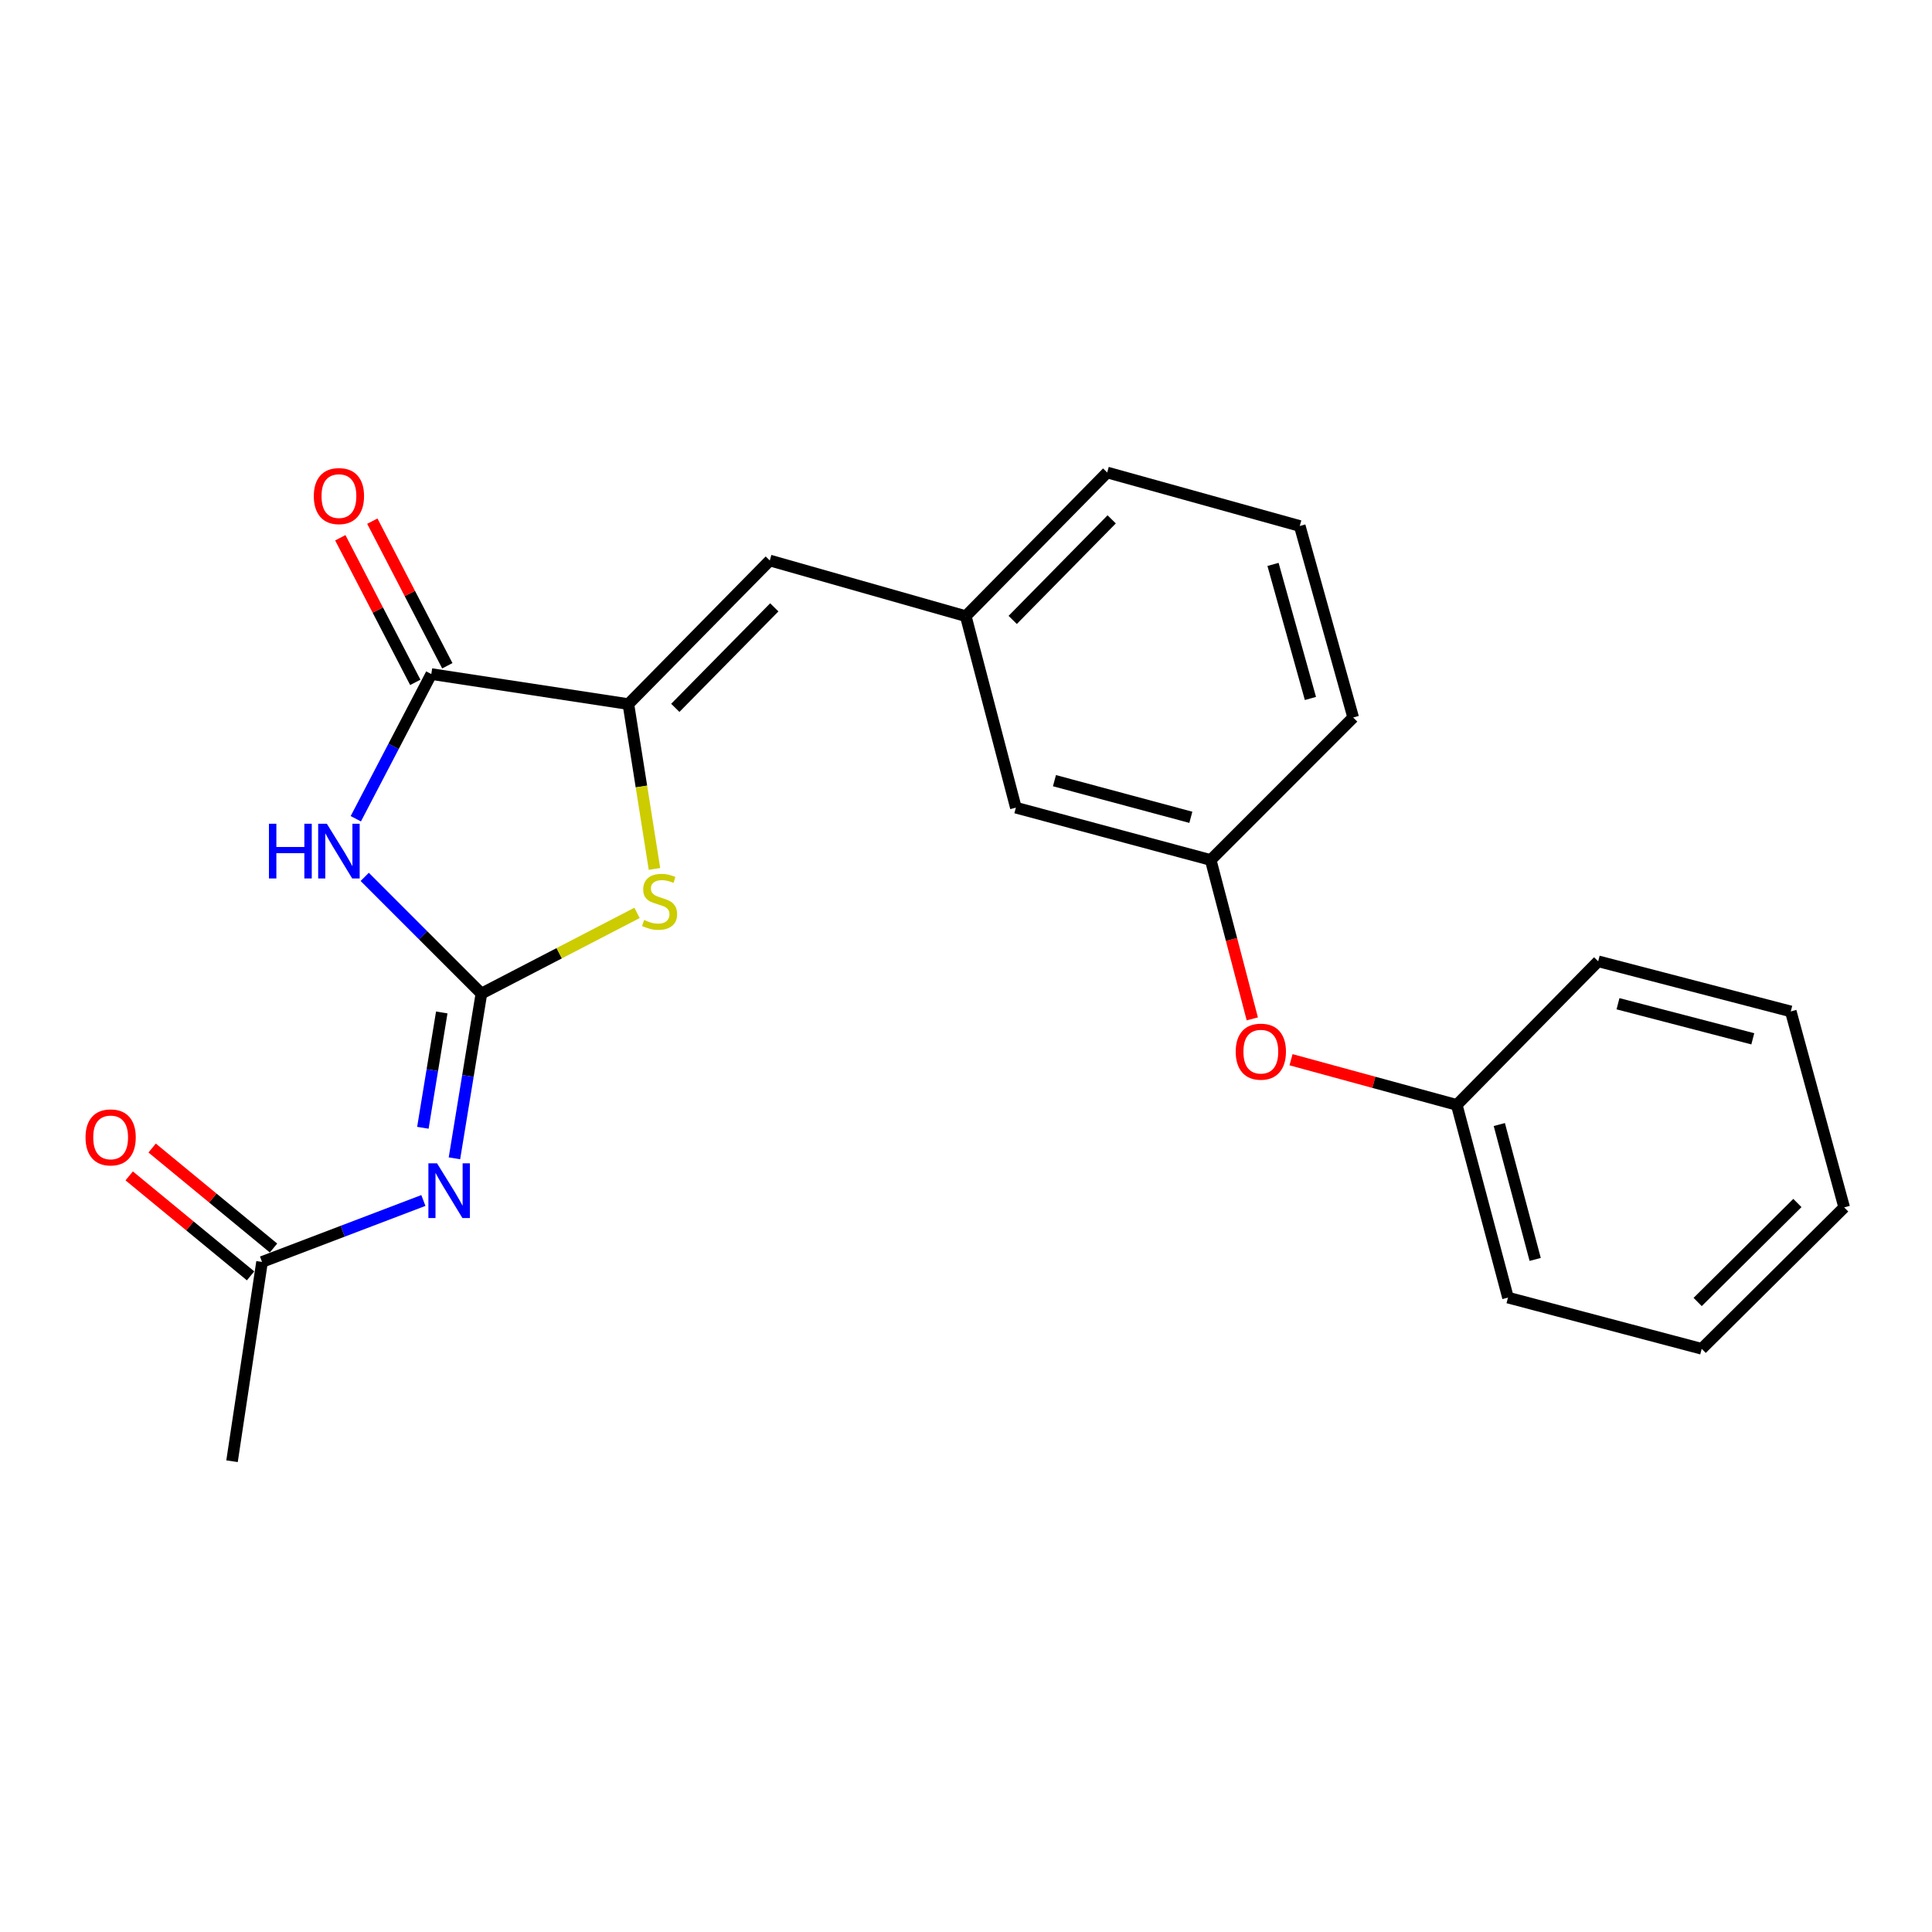 <?xml version='1.0' encoding='iso-8859-1'?>
<svg version='1.1' baseProfile='full'
              xmlns='http://www.w3.org/2000/svg'
                      xmlns:rdkit='http://www.rdkit.org/xml'
                      xmlns:xlink='http://www.w3.org/1999/xlink'
                  xml:space='preserve'
width='1000px' height='1000px' viewBox='0 0 1000 1000'>
<!-- END OF HEADER -->
<rect style='opacity:1.0;fill:#FFFFFF;stroke:none' width='1000' height='1000' x='0' y='0'> </rect>
<path class='bond-0' d='M 249.176,514.273 L 218.976,484.073' style='fill:none;fill-rule:evenodd;stroke:#000000;stroke-width:6px;stroke-linecap:butt;stroke-linejoin:miter;stroke-opacity:1' />
<path class='bond-0' d='M 218.976,484.073 L 188.776,453.873' style='fill:none;fill-rule:evenodd;stroke:#0000FF;stroke-width:6px;stroke-linecap:butt;stroke-linejoin:miter;stroke-opacity:1' />
<path class='bond-3' d='M 249.176,514.273 L 242.196,556.909' style='fill:none;fill-rule:evenodd;stroke:#000000;stroke-width:6px;stroke-linecap:butt;stroke-linejoin:miter;stroke-opacity:1' />
<path class='bond-3' d='M 242.196,556.909 L 235.216,599.545' style='fill:none;fill-rule:evenodd;stroke:#0000FF;stroke-width:6px;stroke-linecap:butt;stroke-linejoin:miter;stroke-opacity:1' />
<path class='bond-3' d='M 228.655,524.047 L 223.769,553.892' style='fill:none;fill-rule:evenodd;stroke:#000000;stroke-width:6px;stroke-linecap:butt;stroke-linejoin:miter;stroke-opacity:1' />
<path class='bond-3' d='M 223.769,553.892 L 218.882,583.737' style='fill:none;fill-rule:evenodd;stroke:#0000FF;stroke-width:6px;stroke-linecap:butt;stroke-linejoin:miter;stroke-opacity:1' />
<path class='bond-4' d='M 249.176,514.273 L 289.45,493.393' style='fill:none;fill-rule:evenodd;stroke:#000000;stroke-width:6px;stroke-linecap:butt;stroke-linejoin:miter;stroke-opacity:1' />
<path class='bond-4' d='M 289.45,493.393 L 329.723,472.514' style='fill:none;fill-rule:evenodd;stroke:#CCCC00;stroke-width:6px;stroke-linecap:butt;stroke-linejoin:miter;stroke-opacity:1' />
<path class='bond-2' d='M 184.166,423.781 L 203.704,386.337' style='fill:none;fill-rule:evenodd;stroke:#0000FF;stroke-width:6px;stroke-linecap:butt;stroke-linejoin:miter;stroke-opacity:1' />
<path class='bond-2' d='M 203.704,386.337 L 223.242,348.893' style='fill:none;fill-rule:evenodd;stroke:#000000;stroke-width:6px;stroke-linecap:butt;stroke-linejoin:miter;stroke-opacity:1' />
<path class='bond-1' d='M 325.248,364.433 L 332.002,407.095' style='fill:none;fill-rule:evenodd;stroke:#000000;stroke-width:6px;stroke-linecap:butt;stroke-linejoin:miter;stroke-opacity:1' />
<path class='bond-1' d='M 332.002,407.095 L 338.756,449.757' style='fill:none;fill-rule:evenodd;stroke:#CCCC00;stroke-width:6px;stroke-linecap:butt;stroke-linejoin:miter;stroke-opacity:1' />
<path class='bond-5' d='M 325.248,364.433 L 398.446,290.115' style='fill:none;fill-rule:evenodd;stroke:#000000;stroke-width:6px;stroke-linecap:butt;stroke-linejoin:miter;stroke-opacity:1' />
<path class='bond-5' d='M 349.531,366.388 L 400.769,314.366' style='fill:none;fill-rule:evenodd;stroke:#000000;stroke-width:6px;stroke-linecap:butt;stroke-linejoin:miter;stroke-opacity:1' />
<path class='bond-23' d='M 325.248,364.433 L 223.242,348.893' style='fill:none;fill-rule:evenodd;stroke:#000000;stroke-width:6px;stroke-linecap:butt;stroke-linejoin:miter;stroke-opacity:1' />
<path class='bond-7' d='M 231.53,344.595 L 212.124,307.172' style='fill:none;fill-rule:evenodd;stroke:#000000;stroke-width:6px;stroke-linecap:butt;stroke-linejoin:miter;stroke-opacity:1' />
<path class='bond-7' d='M 212.124,307.172 L 192.718,269.749' style='fill:none;fill-rule:evenodd;stroke:#FF0000;stroke-width:6px;stroke-linecap:butt;stroke-linejoin:miter;stroke-opacity:1' />
<path class='bond-7' d='M 214.953,353.191 L 195.547,315.768' style='fill:none;fill-rule:evenodd;stroke:#000000;stroke-width:6px;stroke-linecap:butt;stroke-linejoin:miter;stroke-opacity:1' />
<path class='bond-7' d='M 195.547,315.768 L 176.141,278.345' style='fill:none;fill-rule:evenodd;stroke:#FF0000;stroke-width:6px;stroke-linecap:butt;stroke-linejoin:miter;stroke-opacity:1' />
<path class='bond-6' d='M 219.144,621.367 L 177.389,637.273' style='fill:none;fill-rule:evenodd;stroke:#0000FF;stroke-width:6px;stroke-linecap:butt;stroke-linejoin:miter;stroke-opacity:1' />
<path class='bond-6' d='M 177.389,637.273 L 135.635,653.179' style='fill:none;fill-rule:evenodd;stroke:#000000;stroke-width:6px;stroke-linecap:butt;stroke-linejoin:miter;stroke-opacity:1' />
<path class='bond-8' d='M 398.446,290.115 L 499.881,318.923' style='fill:none;fill-rule:evenodd;stroke:#000000;stroke-width:6px;stroke-linecap:butt;stroke-linejoin:miter;stroke-opacity:1' />
<path class='bond-9' d='M 141.571,645.972 L 110.158,620.098' style='fill:none;fill-rule:evenodd;stroke:#000000;stroke-width:6px;stroke-linecap:butt;stroke-linejoin:miter;stroke-opacity:1' />
<path class='bond-9' d='M 110.158,620.098 L 78.745,594.224' style='fill:none;fill-rule:evenodd;stroke:#FF0000;stroke-width:6px;stroke-linecap:butt;stroke-linejoin:miter;stroke-opacity:1' />
<path class='bond-9' d='M 129.699,660.385 L 98.286,634.511' style='fill:none;fill-rule:evenodd;stroke:#000000;stroke-width:6px;stroke-linecap:butt;stroke-linejoin:miter;stroke-opacity:1' />
<path class='bond-9' d='M 98.286,634.511 L 66.873,608.637' style='fill:none;fill-rule:evenodd;stroke:#FF0000;stroke-width:6px;stroke-linecap:butt;stroke-linejoin:miter;stroke-opacity:1' />
<path class='bond-15' d='M 135.635,653.179 L 120.095,756.326' style='fill:none;fill-rule:evenodd;stroke:#000000;stroke-width:6px;stroke-linecap:butt;stroke-linejoin:miter;stroke-opacity:1' />
<path class='bond-12' d='M 499.881,318.923 L 525.815,418.045' style='fill:none;fill-rule:evenodd;stroke:#000000;stroke-width:6px;stroke-linecap:butt;stroke-linejoin:miter;stroke-opacity:1' />
<path class='bond-16' d='M 499.881,318.923 L 573.079,244.563' style='fill:none;fill-rule:evenodd;stroke:#000000;stroke-width:6px;stroke-linecap:butt;stroke-linejoin:miter;stroke-opacity:1' />
<path class='bond-16' d='M 524.168,320.869 L 575.406,268.817' style='fill:none;fill-rule:evenodd;stroke:#000000;stroke-width:6px;stroke-linecap:butt;stroke-linejoin:miter;stroke-opacity:1' />
<path class='bond-10' d='M 648.186,527.372 L 637.423,486.251' style='fill:none;fill-rule:evenodd;stroke:#FF0000;stroke-width:6px;stroke-linecap:butt;stroke-linejoin:miter;stroke-opacity:1' />
<path class='bond-10' d='M 637.423,486.251 L 626.66,445.131' style='fill:none;fill-rule:evenodd;stroke:#000000;stroke-width:6px;stroke-linecap:butt;stroke-linejoin:miter;stroke-opacity:1' />
<path class='bond-13' d='M 668.232,548.513 L 711.126,560.206' style='fill:none;fill-rule:evenodd;stroke:#FF0000;stroke-width:6px;stroke-linecap:butt;stroke-linejoin:miter;stroke-opacity:1' />
<path class='bond-13' d='M 711.126,560.206 L 754.019,571.899' style='fill:none;fill-rule:evenodd;stroke:#000000;stroke-width:6px;stroke-linecap:butt;stroke-linejoin:miter;stroke-opacity:1' />
<path class='bond-11' d='M 626.66,445.131 L 525.815,418.045' style='fill:none;fill-rule:evenodd;stroke:#000000;stroke-width:6px;stroke-linecap:butt;stroke-linejoin:miter;stroke-opacity:1' />
<path class='bond-11' d='M 616.377,423.035 L 545.786,404.074' style='fill:none;fill-rule:evenodd;stroke:#000000;stroke-width:6px;stroke-linecap:butt;stroke-linejoin:miter;stroke-opacity:1' />
<path class='bond-24' d='M 626.66,445.131 L 700.407,371.373' style='fill:none;fill-rule:evenodd;stroke:#000000;stroke-width:6px;stroke-linecap:butt;stroke-linejoin:miter;stroke-opacity:1' />
<path class='bond-18' d='M 754.019,571.899 L 780.535,671.634' style='fill:none;fill-rule:evenodd;stroke:#000000;stroke-width:6px;stroke-linecap:butt;stroke-linejoin:miter;stroke-opacity:1' />
<path class='bond-18' d='M 776.043,582.062 L 794.603,651.876' style='fill:none;fill-rule:evenodd;stroke:#000000;stroke-width:6px;stroke-linecap:butt;stroke-linejoin:miter;stroke-opacity:1' />
<path class='bond-19' d='M 754.019,571.899 L 827.217,497.571' style='fill:none;fill-rule:evenodd;stroke:#000000;stroke-width:6px;stroke-linecap:butt;stroke-linejoin:miter;stroke-opacity:1' />
<path class='bond-14' d='M 672.751,272.251 L 573.079,244.563' style='fill:none;fill-rule:evenodd;stroke:#000000;stroke-width:6px;stroke-linecap:butt;stroke-linejoin:miter;stroke-opacity:1' />
<path class='bond-17' d='M 672.751,272.251 L 700.407,371.373' style='fill:none;fill-rule:evenodd;stroke:#000000;stroke-width:6px;stroke-linecap:butt;stroke-linejoin:miter;stroke-opacity:1' />
<path class='bond-17' d='M 658.913,292.138 L 678.273,361.523' style='fill:none;fill-rule:evenodd;stroke:#000000;stroke-width:6px;stroke-linecap:butt;stroke-linejoin:miter;stroke-opacity:1' />
<path class='bond-21' d='M 780.535,671.634 L 880.798,698.139' style='fill:none;fill-rule:evenodd;stroke:#000000;stroke-width:6px;stroke-linecap:butt;stroke-linejoin:miter;stroke-opacity:1' />
<path class='bond-20' d='M 827.217,497.571 L 926.899,523.506' style='fill:none;fill-rule:evenodd;stroke:#000000;stroke-width:6px;stroke-linecap:butt;stroke-linejoin:miter;stroke-opacity:1' />
<path class='bond-20' d='M 837.468,519.532 L 907.245,537.687' style='fill:none;fill-rule:evenodd;stroke:#000000;stroke-width:6px;stroke-linecap:butt;stroke-linejoin:miter;stroke-opacity:1' />
<path class='bond-22' d='M 926.899,523.506 L 954.545,624.941' style='fill:none;fill-rule:evenodd;stroke:#000000;stroke-width:6px;stroke-linecap:butt;stroke-linejoin:miter;stroke-opacity:1' />
<path class='bond-25' d='M 880.798,698.139 L 954.545,624.941' style='fill:none;fill-rule:evenodd;stroke:#000000;stroke-width:6px;stroke-linecap:butt;stroke-linejoin:miter;stroke-opacity:1' />
<path class='bond-25' d='M 878.706,673.906 L 930.329,622.668' style='fill:none;fill-rule:evenodd;stroke:#000000;stroke-width:6px;stroke-linecap:butt;stroke-linejoin:miter;stroke-opacity:1' />
<path  class='atom-1' d='M 139.209 426.365
L 143.049 426.365
L 143.049 438.405
L 157.529 438.405
L 157.529 426.365
L 161.369 426.365
L 161.369 454.685
L 157.529 454.685
L 157.529 441.605
L 143.049 441.605
L 143.049 454.685
L 139.209 454.685
L 139.209 426.365
' fill='#0000FF'/>
<path  class='atom-1' d='M 169.169 426.365
L 178.449 441.365
Q 179.369 442.845, 180.849 445.525
Q 182.329 448.205, 182.409 448.365
L 182.409 426.365
L 186.169 426.365
L 186.169 454.685
L 182.289 454.685
L 172.329 438.285
Q 171.169 436.365, 169.929 434.165
Q 168.729 431.965, 168.369 431.285
L 168.369 454.685
L 164.689 454.685
L 164.689 426.365
L 169.169 426.365
' fill='#0000FF'/>
<path  class='atom-4' d='M 226.214 602.129
L 235.494 617.129
Q 236.414 618.609, 237.894 621.289
Q 239.374 623.969, 239.454 624.129
L 239.454 602.129
L 243.214 602.129
L 243.214 630.449
L 239.334 630.449
L 229.374 614.049
Q 228.214 612.129, 226.974 609.929
Q 225.774 607.729, 225.414 607.049
L 225.414 630.449
L 221.734 630.449
L 221.734 602.129
L 226.214 602.129
' fill='#0000FF'/>
<path  class='atom-5' d='M 333.4 476.18
Q 333.72 476.3, 335.04 476.86
Q 336.36 477.42, 337.8 477.78
Q 339.28 478.1, 340.72 478.1
Q 343.4 478.1, 344.96 476.82
Q 346.52 475.5, 346.52 473.22
Q 346.52 471.66, 345.72 470.7
Q 344.96 469.74, 343.76 469.22
Q 342.56 468.7, 340.56 468.1
Q 338.04 467.34, 336.52 466.62
Q 335.04 465.9, 333.96 464.38
Q 332.92 462.86, 332.92 460.3
Q 332.92 456.74, 335.32 454.54
Q 337.76 452.34, 342.56 452.34
Q 345.84 452.34, 349.56 453.9
L 348.64 456.98
Q 345.24 455.58, 342.68 455.58
Q 339.92 455.58, 338.4 456.74
Q 336.88 457.86, 336.92 459.82
Q 336.92 461.34, 337.68 462.26
Q 338.48 463.18, 339.6 463.7
Q 340.76 464.22, 342.68 464.82
Q 345.24 465.62, 346.76 466.42
Q 348.28 467.22, 349.36 468.86
Q 350.48 470.46, 350.48 473.22
Q 350.48 477.14, 347.84 479.26
Q 345.24 481.34, 340.88 481.34
Q 338.36 481.34, 336.44 480.78
Q 334.56 480.26, 332.32 479.34
L 333.4 476.18
' fill='#CCCC00'/>
<path  class='atom-8' d='M 162.429 256.77
Q 162.429 249.97, 165.789 246.17
Q 169.149 242.37, 175.429 242.37
Q 181.709 242.37, 185.069 246.17
Q 188.429 249.97, 188.429 256.77
Q 188.429 263.65, 185.029 267.57
Q 181.629 271.45, 175.429 271.45
Q 169.189 271.45, 165.789 267.57
Q 162.429 263.69, 162.429 256.77
M 175.429 268.25
Q 179.749 268.25, 182.069 265.37
Q 184.429 262.45, 184.429 256.77
Q 184.429 251.21, 182.069 248.41
Q 179.749 245.57, 175.429 245.57
Q 171.109 245.57, 168.749 248.37
Q 166.429 251.17, 166.429 256.77
Q 166.429 262.49, 168.749 265.37
Q 171.109 268.25, 175.429 268.25
' fill='#FF0000'/>
<path  class='atom-10' d='M 44.271 588.712
Q 44.271 581.912, 47.631 578.112
Q 50.991 574.312, 57.271 574.312
Q 63.551 574.312, 66.911 578.112
Q 70.271 581.912, 70.271 588.712
Q 70.271 595.592, 66.871 599.512
Q 63.471 603.392, 57.271 603.392
Q 51.031 603.392, 47.631 599.512
Q 44.271 595.632, 44.271 588.712
M 57.271 600.192
Q 61.591 600.192, 63.911 597.312
Q 66.271 594.392, 66.271 588.712
Q 66.271 583.152, 63.911 580.352
Q 61.591 577.512, 57.271 577.512
Q 52.951 577.512, 50.591 580.312
Q 48.271 583.112, 48.271 588.712
Q 48.271 594.432, 50.591 597.312
Q 52.951 600.192, 57.271 600.192
' fill='#FF0000'/>
<path  class='atom-11' d='M 639.605 544.333
Q 639.605 537.533, 642.965 533.733
Q 646.325 529.933, 652.605 529.933
Q 658.885 529.933, 662.245 533.733
Q 665.605 537.533, 665.605 544.333
Q 665.605 551.213, 662.205 555.133
Q 658.805 559.013, 652.605 559.013
Q 646.365 559.013, 642.965 555.133
Q 639.605 551.253, 639.605 544.333
M 652.605 555.813
Q 656.925 555.813, 659.245 552.933
Q 661.605 550.013, 661.605 544.333
Q 661.605 538.773, 659.245 535.973
Q 656.925 533.133, 652.605 533.133
Q 648.285 533.133, 645.925 535.933
Q 643.605 538.733, 643.605 544.333
Q 643.605 550.053, 645.925 552.933
Q 648.285 555.813, 652.605 555.813
' fill='#FF0000'/>
</svg>
